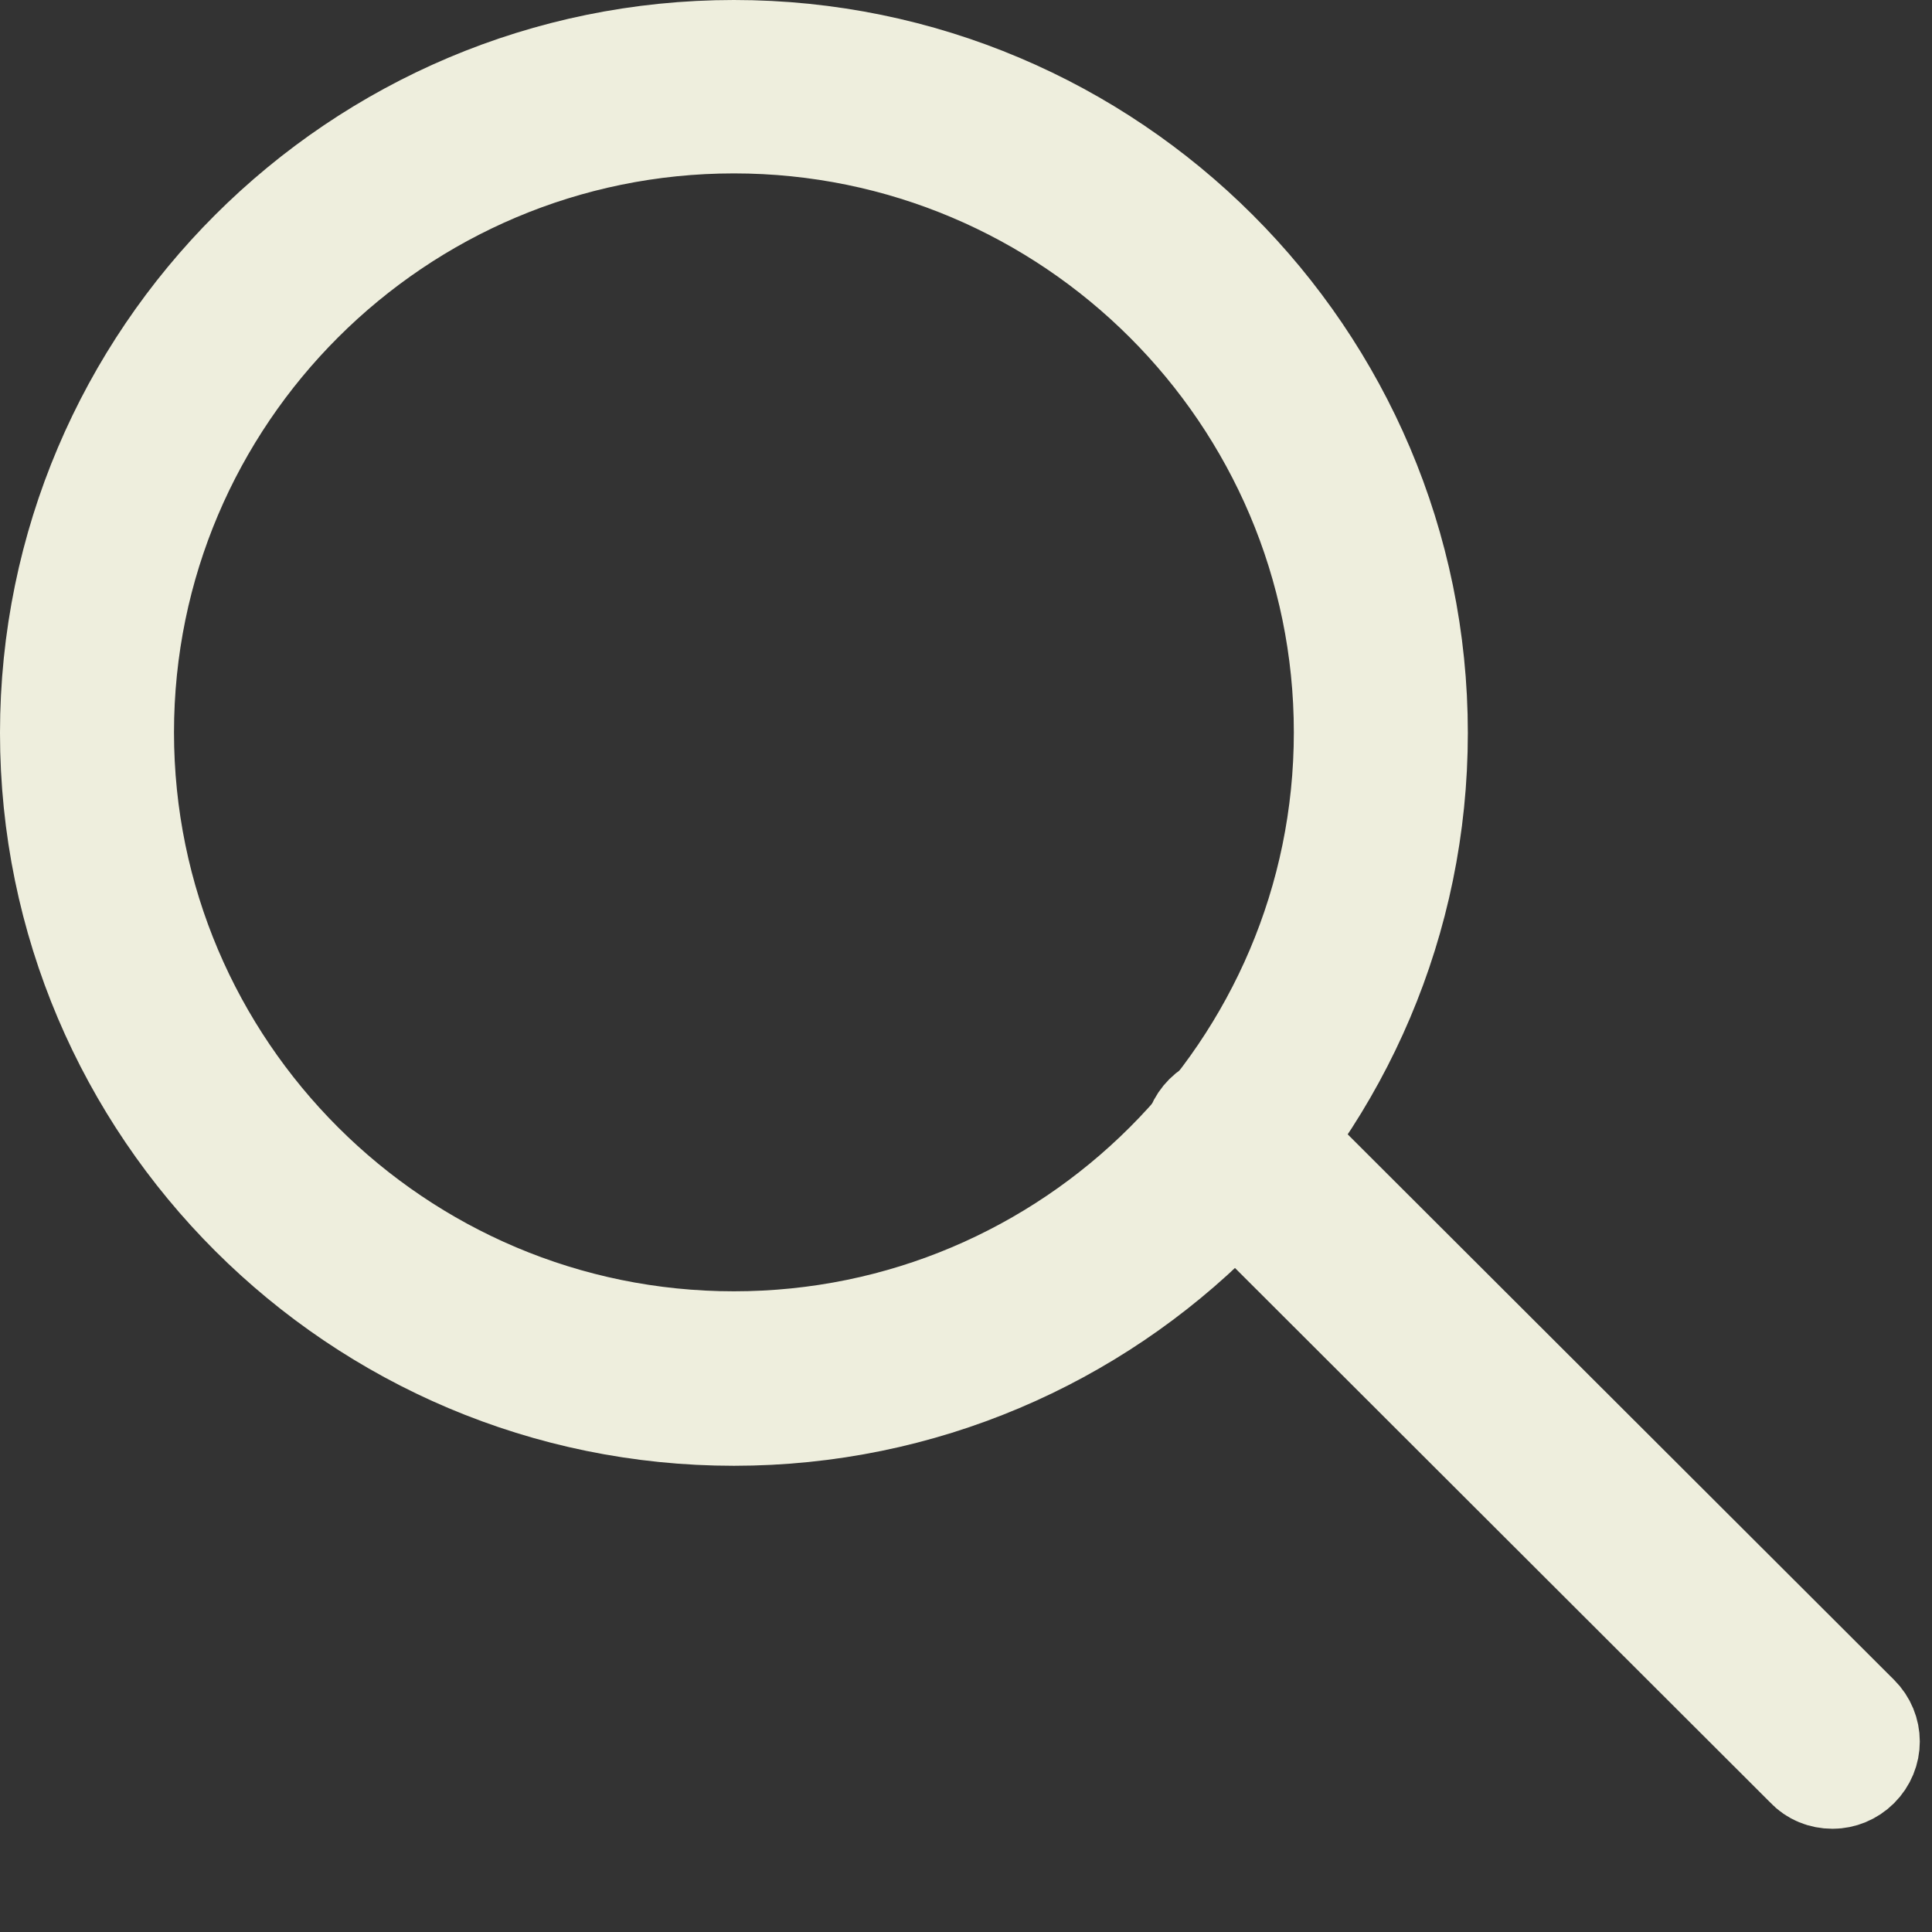 <?xml version="1.0" encoding="UTF-8"?> <svg xmlns="http://www.w3.org/2000/svg" width="16" height="16" viewBox="0 0 16 16" fill="none"><rect x="0" y="0" width="16" height="16" fill="#333333" stroke="none"/><path d="M6.078 11.639C3.002 11.639 0.5 9.141 0.5 6.07C0.5 2.998 3.002 0.5 6.078 0.5C9.154 0.5 11.656 2.998 11.656 6.07C11.656 9.141 9.154 11.639 6.078 11.639ZM6.078 0.936C3.245 0.936 0.941 3.236 0.941 6.065C0.941 8.894 3.245 11.194 6.078 11.194C8.911 11.194 11.215 8.894 11.215 6.065C11.215 3.236 8.911 0.936 6.078 0.936Z" fill="#EEEEDD" stroke="#EEEEDD"></path><path d="M15.174 14.645C15.116 14.645 15.059 14.623 15.019 14.579L10.037 9.604C9.949 9.516 9.949 9.379 10.037 9.291C10.125 9.203 10.262 9.203 10.35 9.291L15.333 14.266C15.421 14.354 15.421 14.491 15.333 14.579C15.289 14.623 15.231 14.645 15.178 14.645H15.174Z" fill="#EEEEDD" stroke="#EEEEDD"></path></svg> 